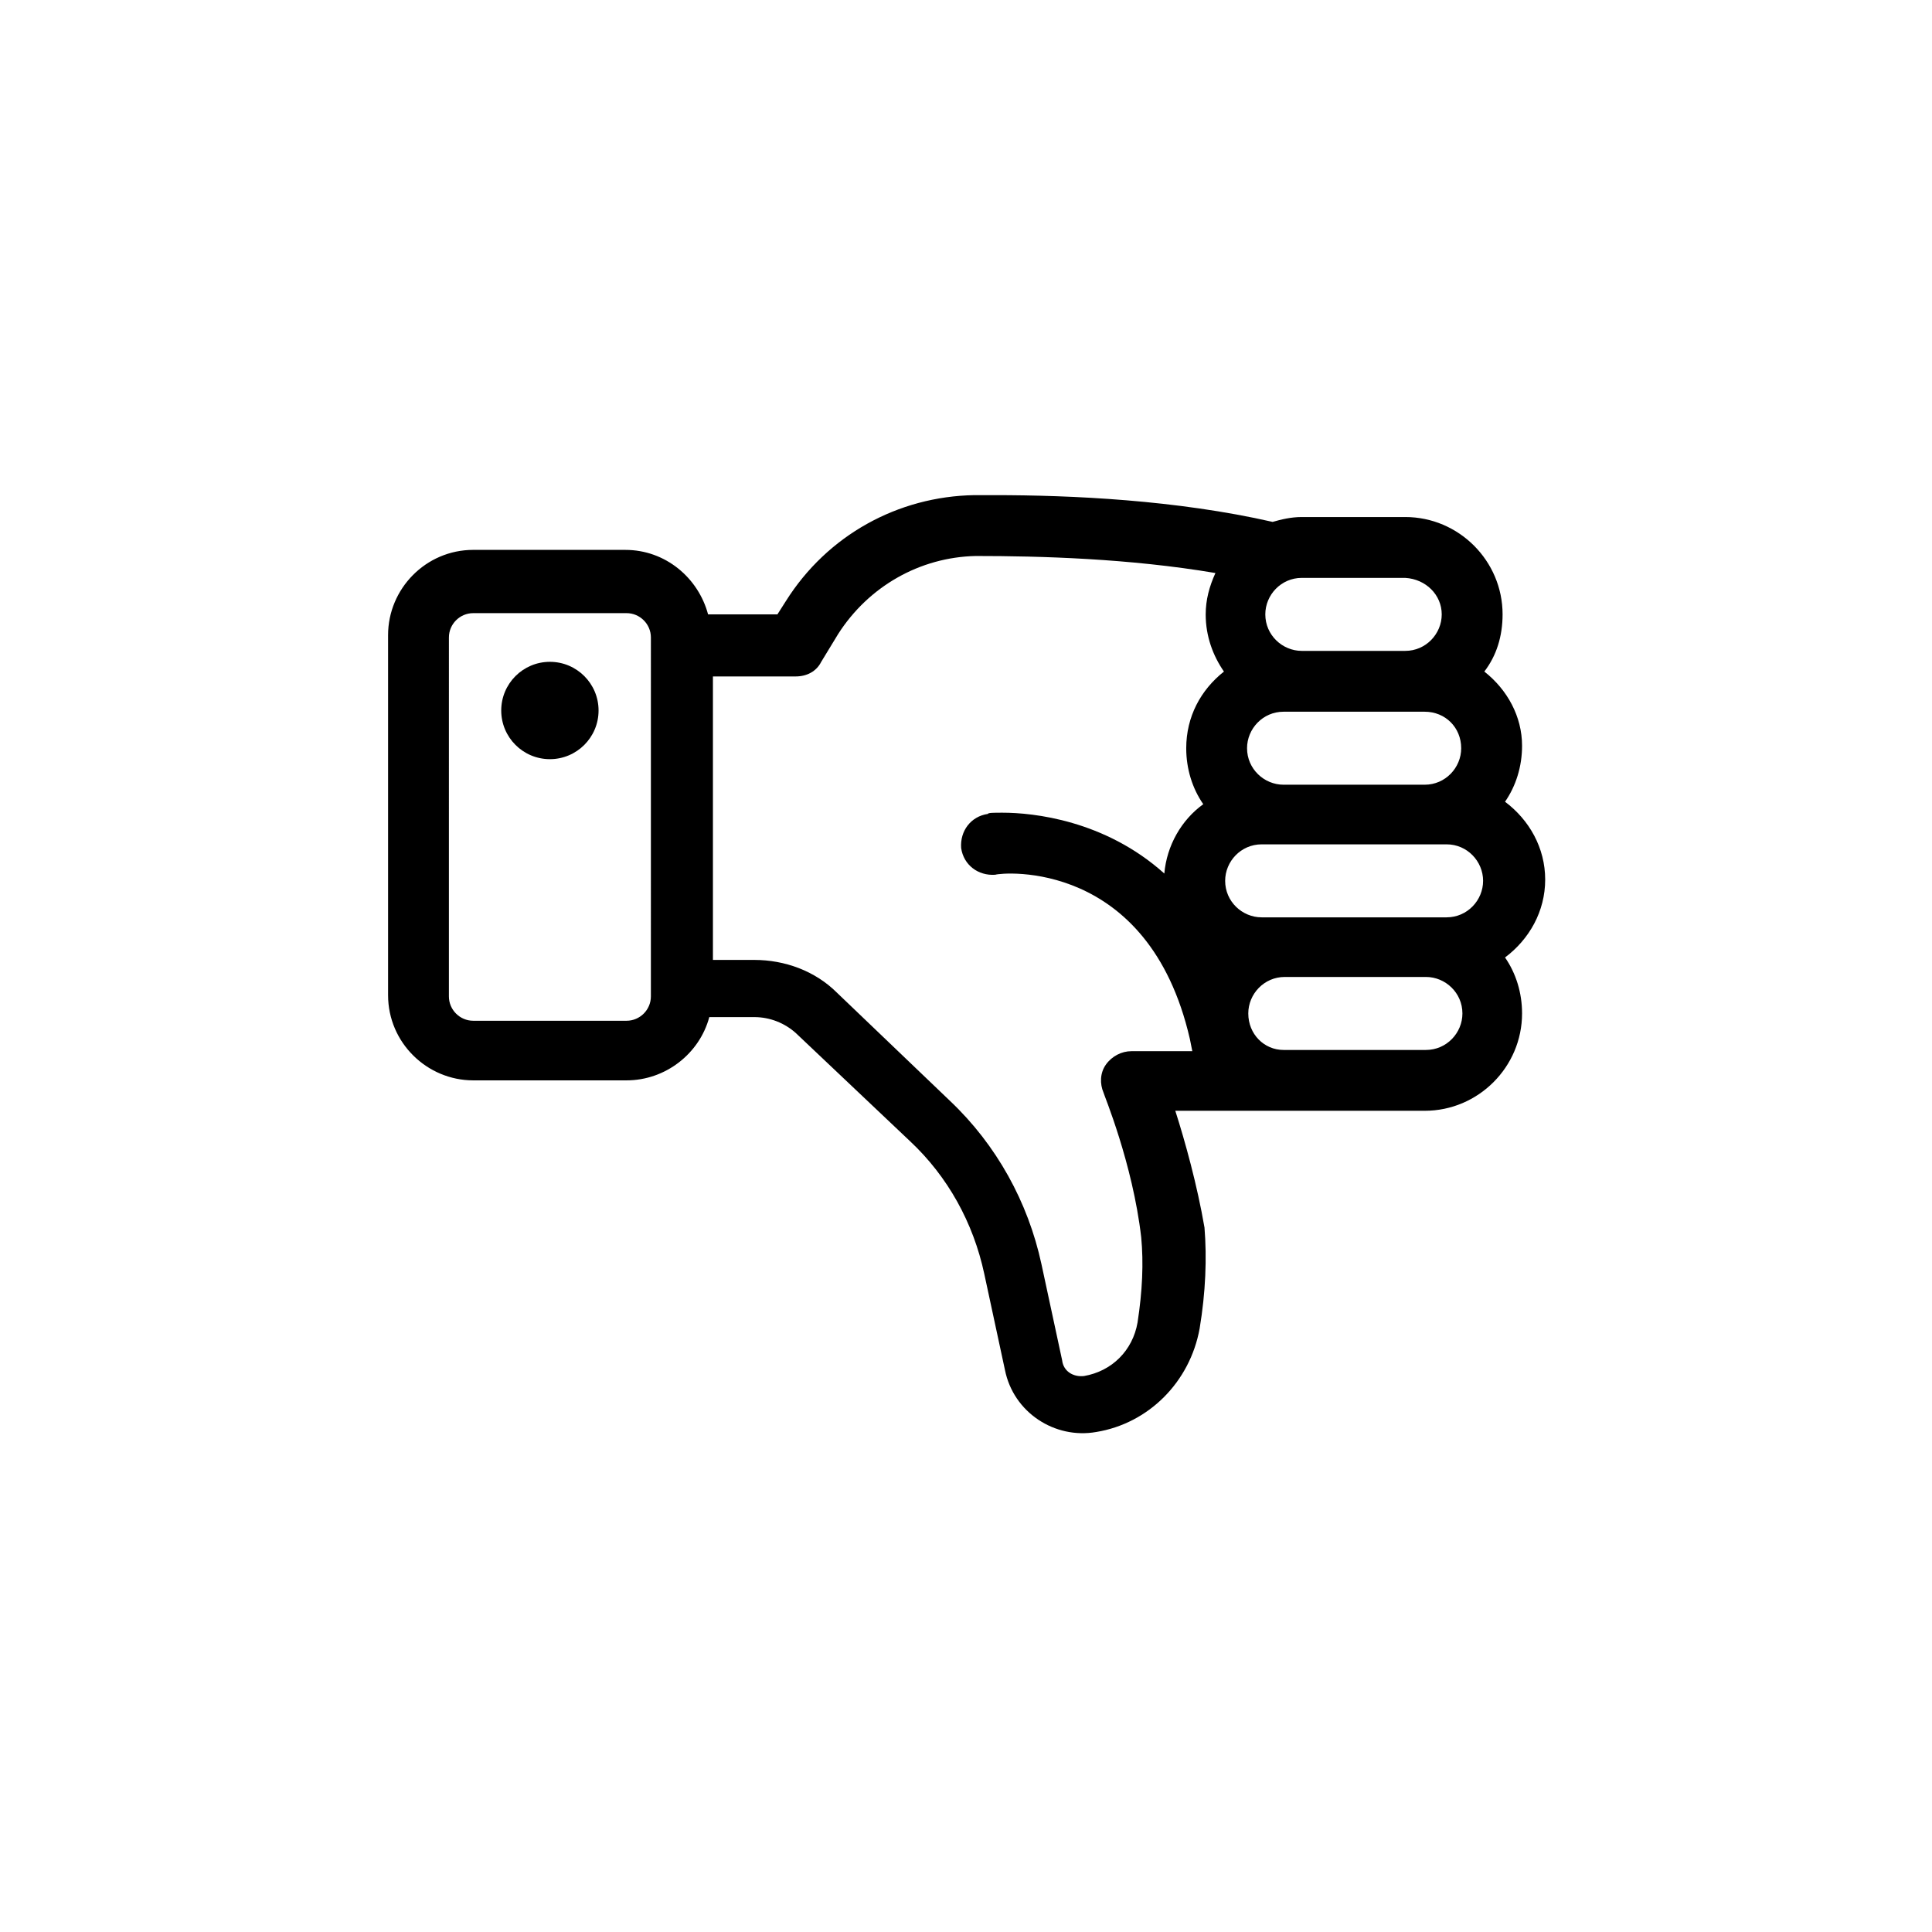 <?xml version="1.0" encoding="UTF-8"?>
<svg width="752pt" height="752pt" version="1.1" viewBox="0 0 752 752" xmlns="http://www.w3.org/2000/svg">
 <g>
  <path d="m577.75 261.39c4.734-6.156 7.106-13.734 7.106-22.258 0-20.836-17.051-37.887-37.887-37.887h-40.254c-4.262 0-8.051 0.945-11.367 1.895-37.414-8.523-78.141-10.418-108.45-10.418h-7.578c-29.836 0.473-57.305 15.629-73.406 41.203l-3.316 5.211h-26.992c-3.789-14.207-16.574-25.102-32.203-25.102l-59.199-0.004c-18.469 0-33.152 15.156-33.152 33.152v140.18c0 18.469 15.156 33.152 33.152 33.152h59.672c15.156 0 28.414-10.418 32.203-24.625h17.523c6.156 0 11.84 2.367 16.102 6.156l44.516 42.148c14.68 13.734 24.625 31.73 28.887 51.621l8.051 37.414c3.316 16.574 19.418 26.992 35.52 24.152 20.363-3.316 36.465-19.418 40.254-40.254 2.367-14.207 2.84-27.469 1.895-39.309-2.84-16.578-7.574-33.629-11.363-45.465h97.086c20.836 0 37.887-17.051 37.887-37.887 0-8.051-2.367-15.629-6.629-21.785 9.473-7.106 15.629-17.996 15.629-30.309s-6.156-23.207-15.629-30.309c4.262-6.156 6.629-13.734 6.629-21.785 0-11.367-5.684-21.785-14.684-28.891zm-91.875 133.08c0-7.578 6.156-14.207 14.207-14.207h54.934c7.578 0 14.207 6.156 14.207 14.207 0 7.578-6.156 14.207-14.207 14.207h-55.406c-7.578 0-13.734-6.156-13.734-14.207zm-232.53-6.633c0 5.211-4.262 9.473-9.473 9.473h-59.672c-5.211 0-9.473-4.262-9.473-9.473l0.004-139.71c0-5.211 4.262-9.473 9.473-9.473h59.672c5.211 0 9.473 4.262 9.473 9.473zm215.95-148.7c0 8.523 2.84 16.102 7.106 22.258-8.996 7.106-14.68 17.523-14.68 29.836 0 8.051 2.367 15.629 6.629 21.785-8.523 6.156-14.207 16.102-15.156 26.992-23.207-20.836-51.148-23.68-62.984-23.68-3.316 0-5.684 0-5.684 0.473-6.629 0.945-10.891 6.629-10.418 13.262 0.945 6.629 6.629 10.891 13.262 10.418 2.836-0.945 59.668-6.152 75.77 63.938l0.945 4.734h-23.68c-3.789 0-7.578 1.895-9.945 5.211-2.367 3.316-2.367 7.578-0.945 10.891 0 0.473 11.367 27.469 14.68 56.355 0.945 9.945 0.473 20.836-1.422 33.152-1.895 10.891-9.945 18.941-20.836 20.836-4.262 0.473-8.051-1.895-8.523-6.156l-8.051-37.414c-5.211-24.152-17.523-46.41-35.52-63.461l-44.043-42.148c-8.523-8.523-20.363-12.785-32.203-12.785h-16.102v-110.34h32.203c4.262 0 8.051-1.895 9.945-5.684l6.629-10.891c11.84-18.469 31.73-29.836 53.516-30.309 25.102 0 59.672 0.945 93.297 6.629-2.367 5.211-3.789 10.418-3.789 16.102zm91.875 0c0 7.578-6.156 14.207-14.207 14.207h-40.254c-7.578 0-14.207-6.156-14.207-14.207 0-7.578 6.156-14.207 14.207-14.207h40.254c8.051 0.473 14.207 6.629 14.207 14.207zm7.578 52.094c0 7.578-6.156 14.207-14.207 14.207h-54.938c-7.578 0-14.207-6.156-14.207-14.207 0-7.578 6.156-14.207 14.207-14.207h54.934c8.055 0 14.211 6.156 14.211 14.207zm8.523 51.621c0 7.578-6.156 14.207-14.207 14.207h-71.984c-7.578 0-14.207-6.156-14.207-14.207 0-7.578 6.156-14.207 14.207-14.207h71.984c8.051 0 14.207 6.629 14.207 14.207z"/>
  <path d="m232.98 276.55c0 10.461-8.48 18.941-18.945 18.941-10.461 0-18.941-8.48-18.941-18.941 0-10.465 8.48-18.945 18.941-18.945 10.465 0 18.945 8.48 18.945 18.945"/>
 </g>
</svg>
